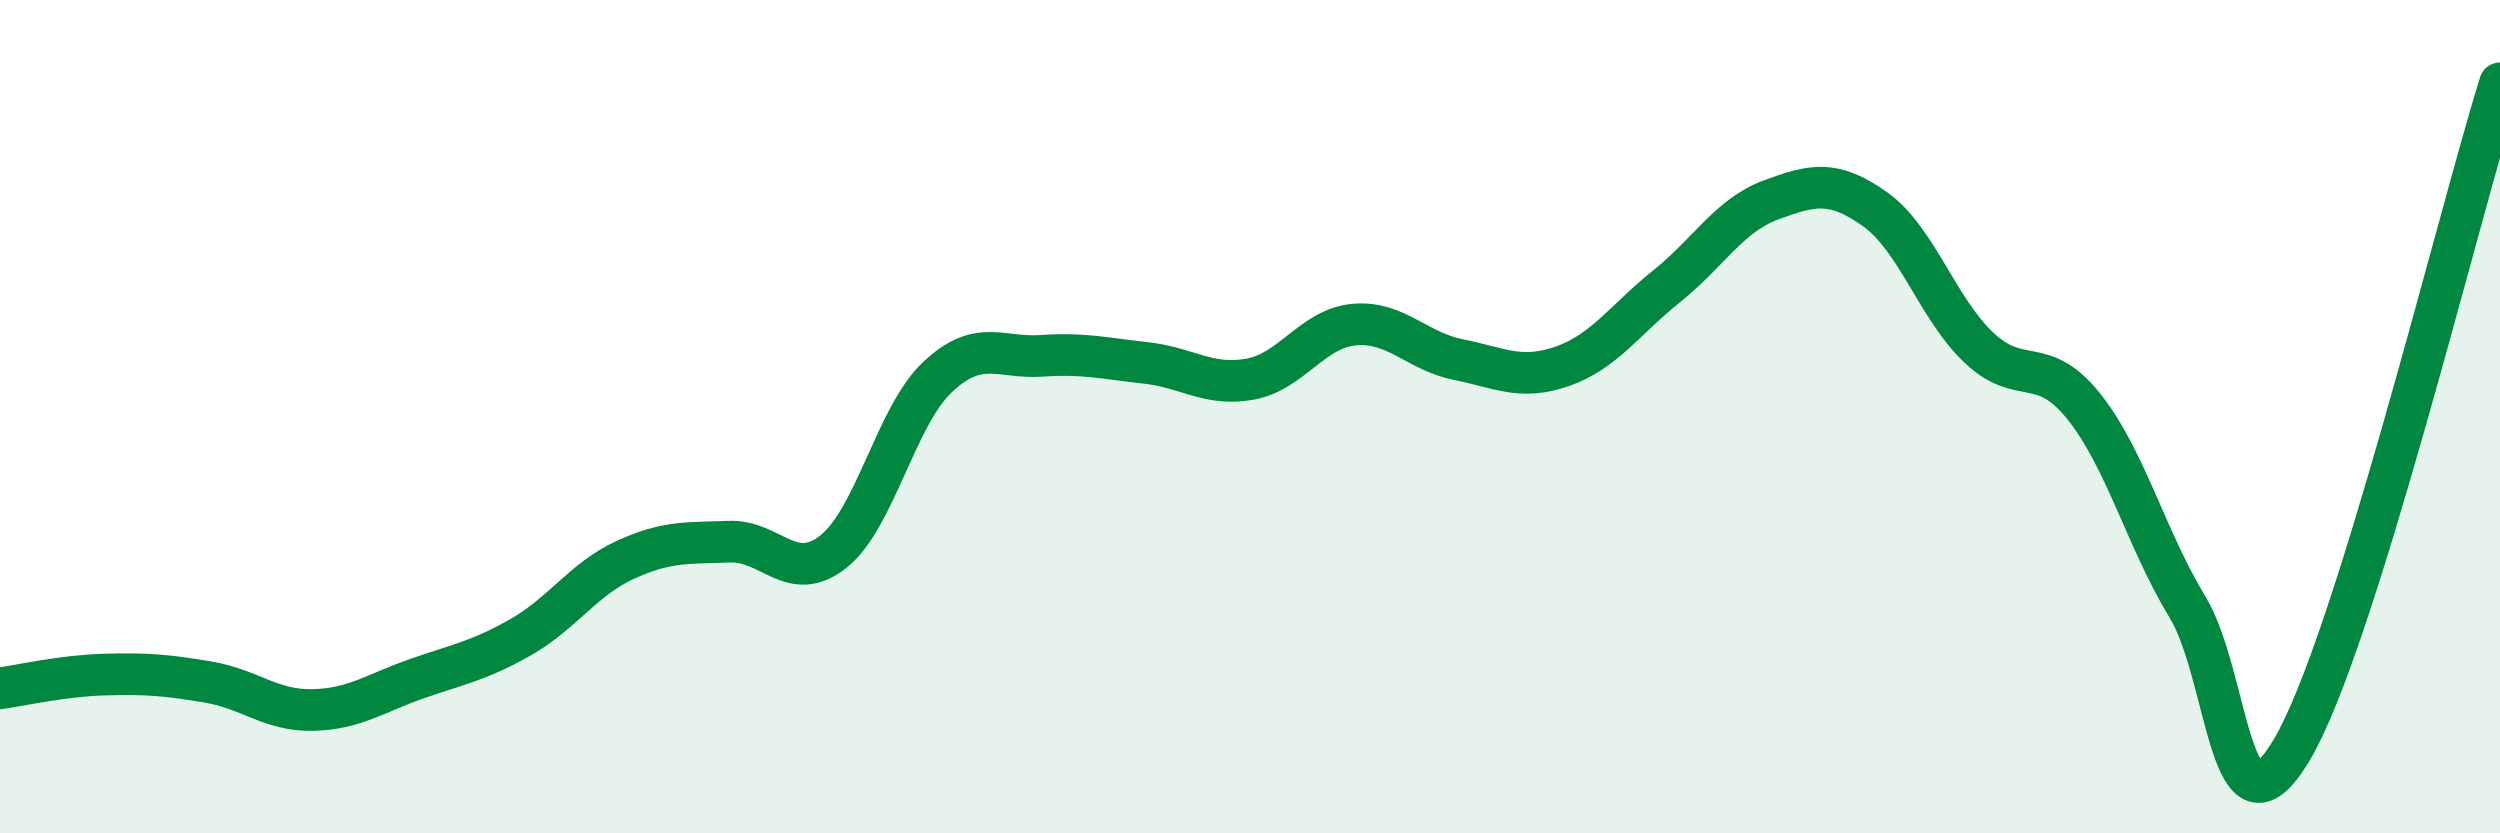 
    <svg width="60" height="20" viewBox="0 0 60 20" xmlns="http://www.w3.org/2000/svg">
      <path
        d="M 0,16.52 C 0.5,16.45 1.5,16.22 2.5,16.19 C 3.5,16.16 4,16.2 5,16.37 C 6,16.54 6.5,17.06 7.5,17.04 C 8.5,17.02 9,16.64 10,16.29 C 11,15.94 11.5,15.86 12.5,15.29 C 13.5,14.72 14,13.9 15,13.44 C 16,12.98 16.5,13.04 17.5,13 C 18.5,12.96 19,14.03 20,13.24 C 21,12.45 21.5,9.99 22.5,9.05 C 23.5,8.11 24,8.61 25,8.54 C 26,8.47 26.5,8.6 27.5,8.71 C 28.5,8.82 29,9.28 30,9.1 C 31,8.92 31.5,7.88 32.5,7.79 C 33.5,7.7 34,8.43 35,8.63 C 36,8.83 36.5,9.14 37.5,8.79 C 38.5,8.44 39,7.67 40,6.87 C 41,6.07 41.5,5.17 42.5,4.8 C 43.5,4.43 44,4.31 45,5.02 C 46,5.73 46.5,7.41 47.5,8.35 C 48.5,9.29 49,8.5 50,9.74 C 51,10.98 51.5,12.92 52.5,14.57 C 53.5,16.22 53.5,20.51 55,18 C 56.5,15.49 59,5.2 60,2L60 20L0 20Z"
        fill="#008740"
        opacity="0.1"
        stroke-linecap="round"
        stroke-linejoin="round"
      />
      <path
        d="M 0,16.52 C 0.5,16.45 1.5,16.22 2.5,16.19 C 3.5,16.16 4,16.2 5,16.37 C 6,16.54 6.5,17.06 7.5,17.04 C 8.5,17.02 9,16.64 10,16.29 C 11,15.94 11.5,15.86 12.5,15.29 C 13.5,14.72 14,13.9 15,13.44 C 16,12.98 16.5,13.04 17.5,13 C 18.5,12.96 19,14.03 20,13.24 C 21,12.45 21.5,9.99 22.5,9.05 C 23.5,8.11 24,8.61 25,8.54 C 26,8.47 26.5,8.6 27.5,8.71 C 28.5,8.82 29,9.28 30,9.1 C 31,8.92 31.5,7.88 32.5,7.79 C 33.5,7.7 34,8.43 35,8.63 C 36,8.83 36.5,9.14 37.5,8.79 C 38.5,8.44 39,7.67 40,6.87 C 41,6.07 41.5,5.17 42.5,4.8 C 43.5,4.43 44,4.31 45,5.02 C 46,5.73 46.5,7.41 47.5,8.35 C 48.5,9.29 49,8.5 50,9.74 C 51,10.98 51.5,12.92 52.5,14.57 C 53.5,16.22 53.5,20.51 55,18 C 56.5,15.49 59,5.2 60,2"
        stroke="#008740"
        stroke-width="1"
        fill="none"
        stroke-linecap="round"
        stroke-linejoin="round"
      />
    </svg>
  